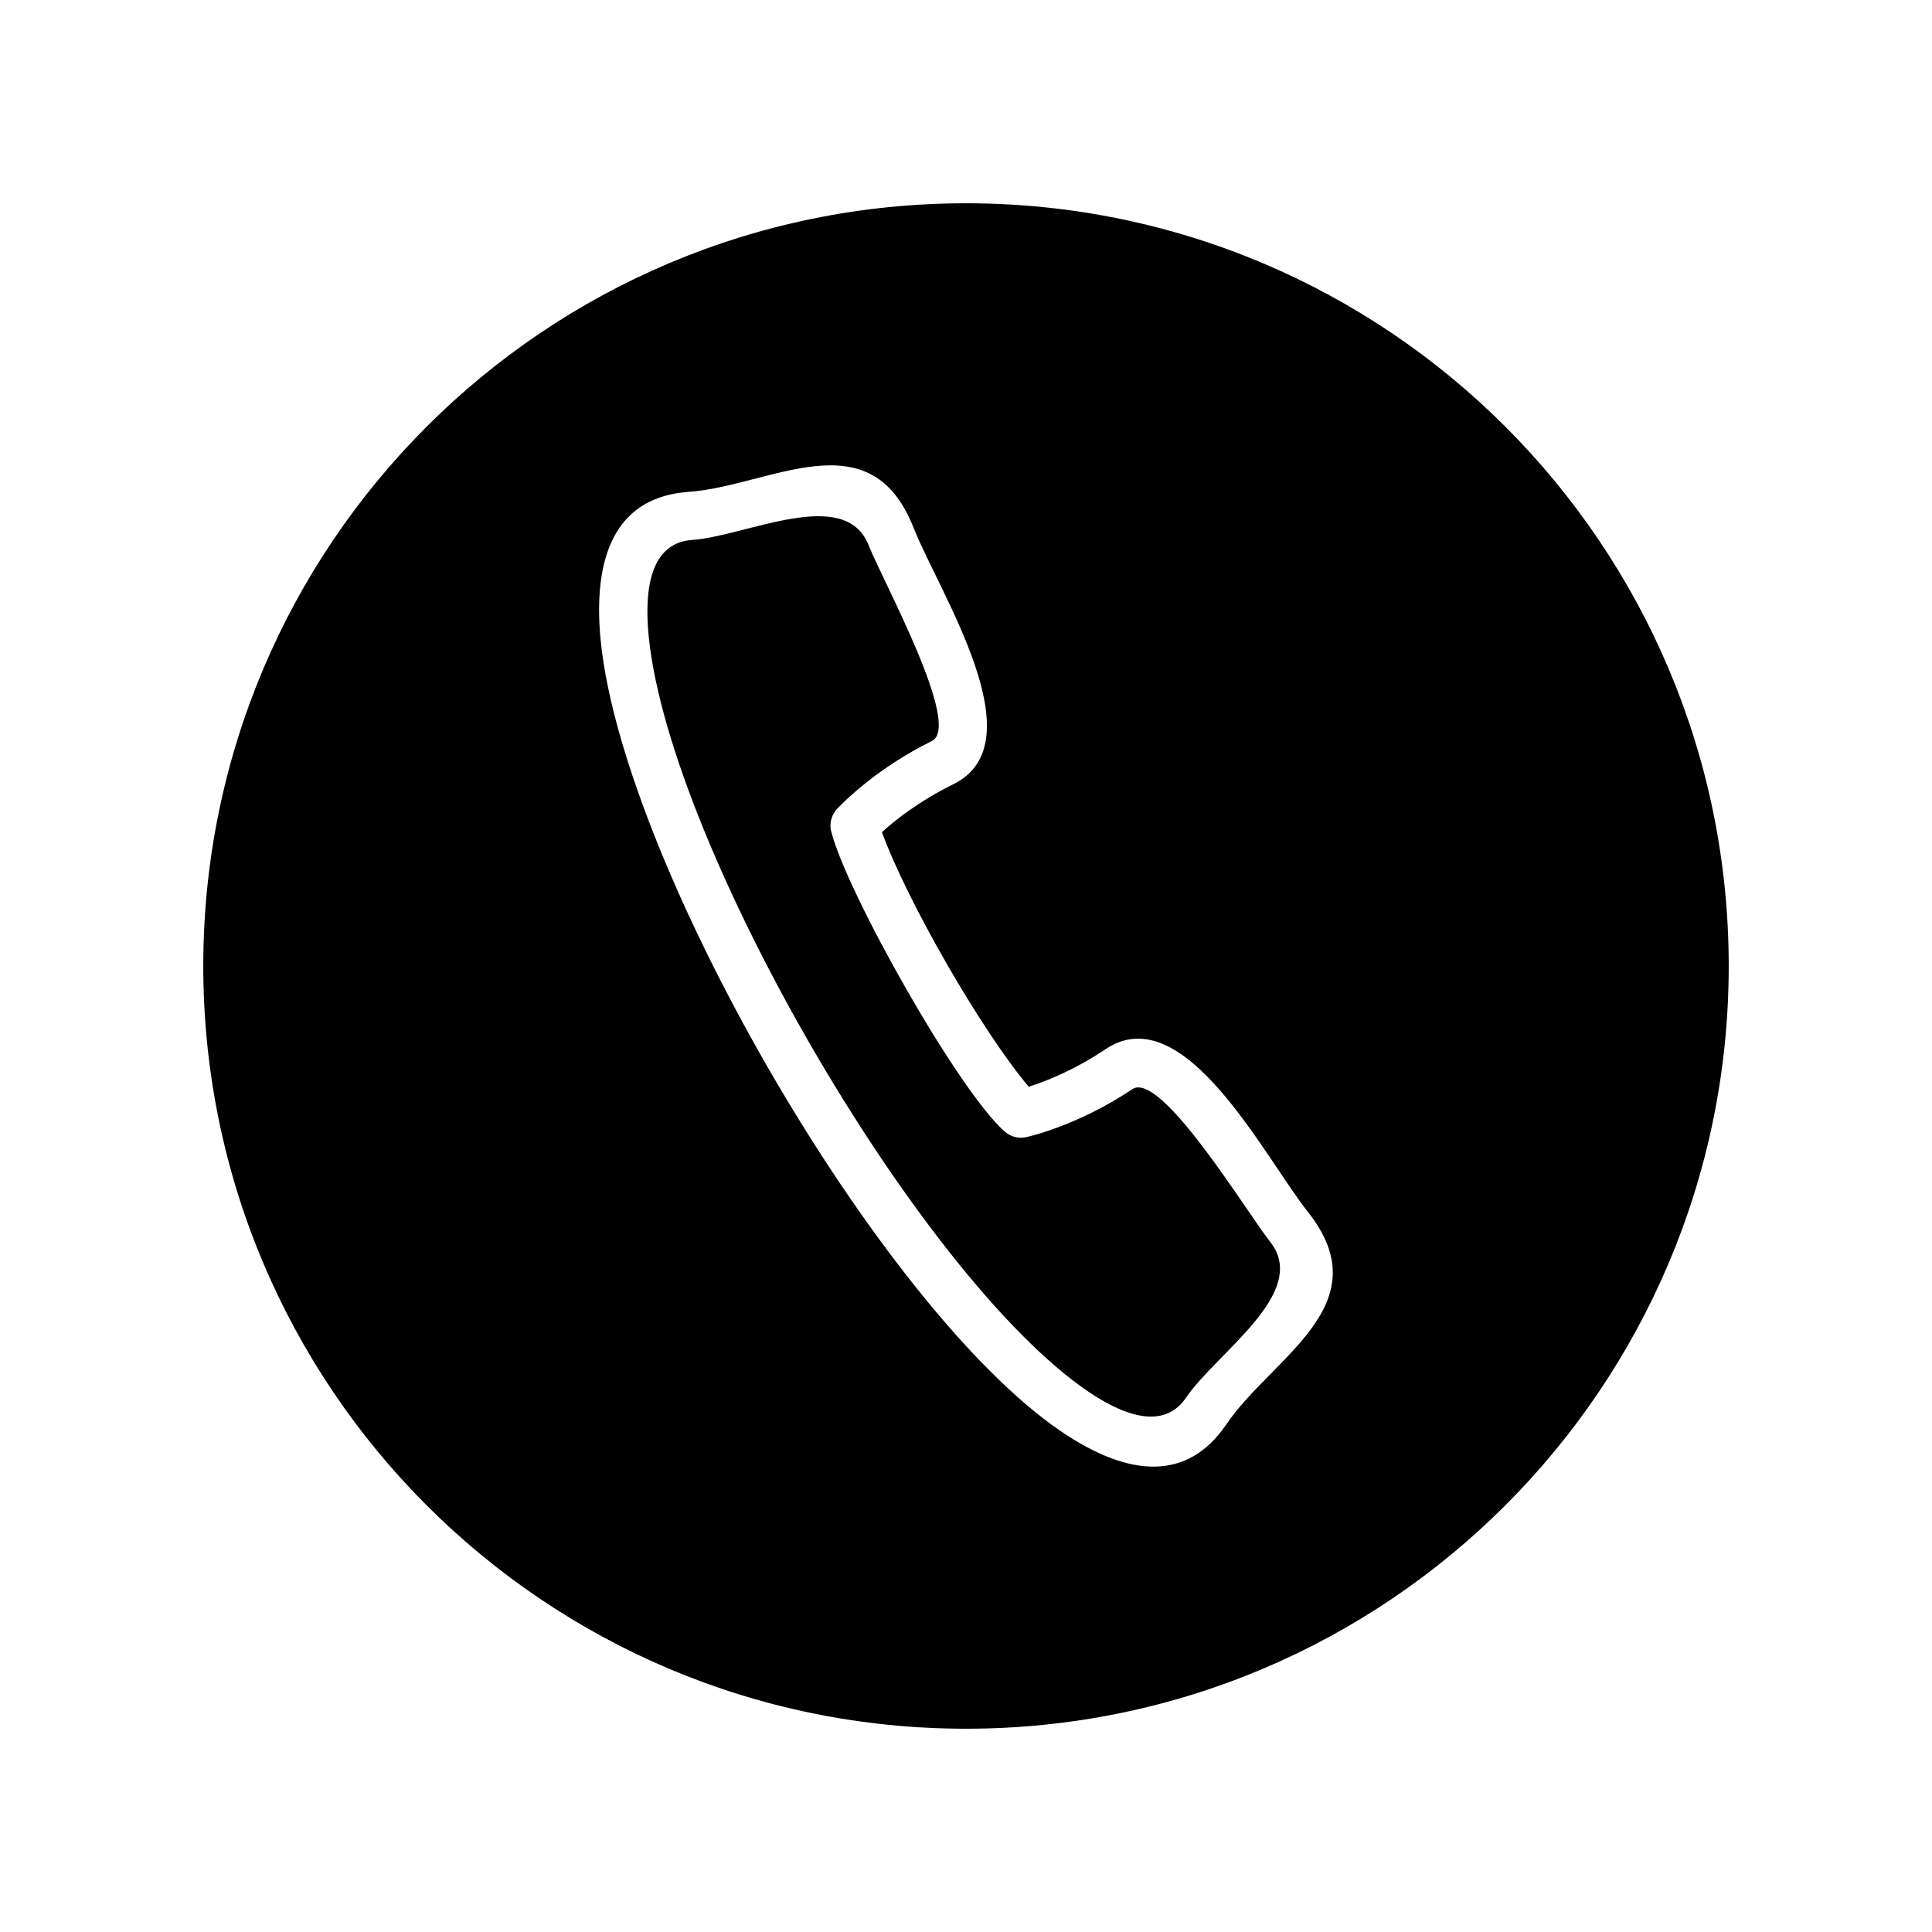 <?xml version="1.0" encoding="UTF-8"?>
<!-- The Best Svg Icon site in the world: iconSvg.co, Visit us! https://iconsvg.co -->
<svg fill="#000000" width="800px" height="800px" version="1.1" viewBox="144 144 512 512" xmlns="http://www.w3.org/2000/svg">
 <path d="m400 197.87c111.64 0 202.13 90.484 202.13 202.13s-90.484 202.13-202.13 202.13-202.13-90.484-202.13-202.13 90.484-202.13 202.13-202.13zm58.34 316.49c8.062-11.891 32.898-27.809 22.27-41.262-6.297-7.961-28.969-45.492-36.527-40.457-14.914 9.977-28.266 12.746-28.266 12.746-2.016 0.402-4.031-0.203-5.441-1.41-12.293-10.629-42.066-63.531-46.098-79.652-0.605-2.418 0.25-4.785 1.914-6.348 2.066-2.117 10.73-10.68 24.738-17.582 8.16-3.981-13-42.422-16.727-51.891-6.297-15.922-32.547-2.367-46.805-1.41-9.32 0.656-12.594 9.574-11.688 23.176 3.828 54.512 71.492 171.9 116.78 202.58 11.285 7.609 20.656 9.219 25.844 1.512zm10.629 7.152c-10.328 15.164-25.844 13.957-43.629 1.914-48.566-32.848-118.24-153.81-122.38-212.3-1.461-21.41 5.238-35.469 23.527-36.777 21.562-1.512 48.062-19.801 59.602 9.473 6.902 17.434 32.949 57.031 10.531 68.016-9.27 4.586-15.668 9.723-18.895 12.695 6.602 18.188 26.398 52.648 38.895 67.461 4.18-1.309 11.84-4.231 20.402-9.977 20.809-13.906 41.969 28.516 53.605 43.176 19.547 24.688-9.574 38.441-21.664 56.324z" fill-rule="evenodd"/>
</svg>